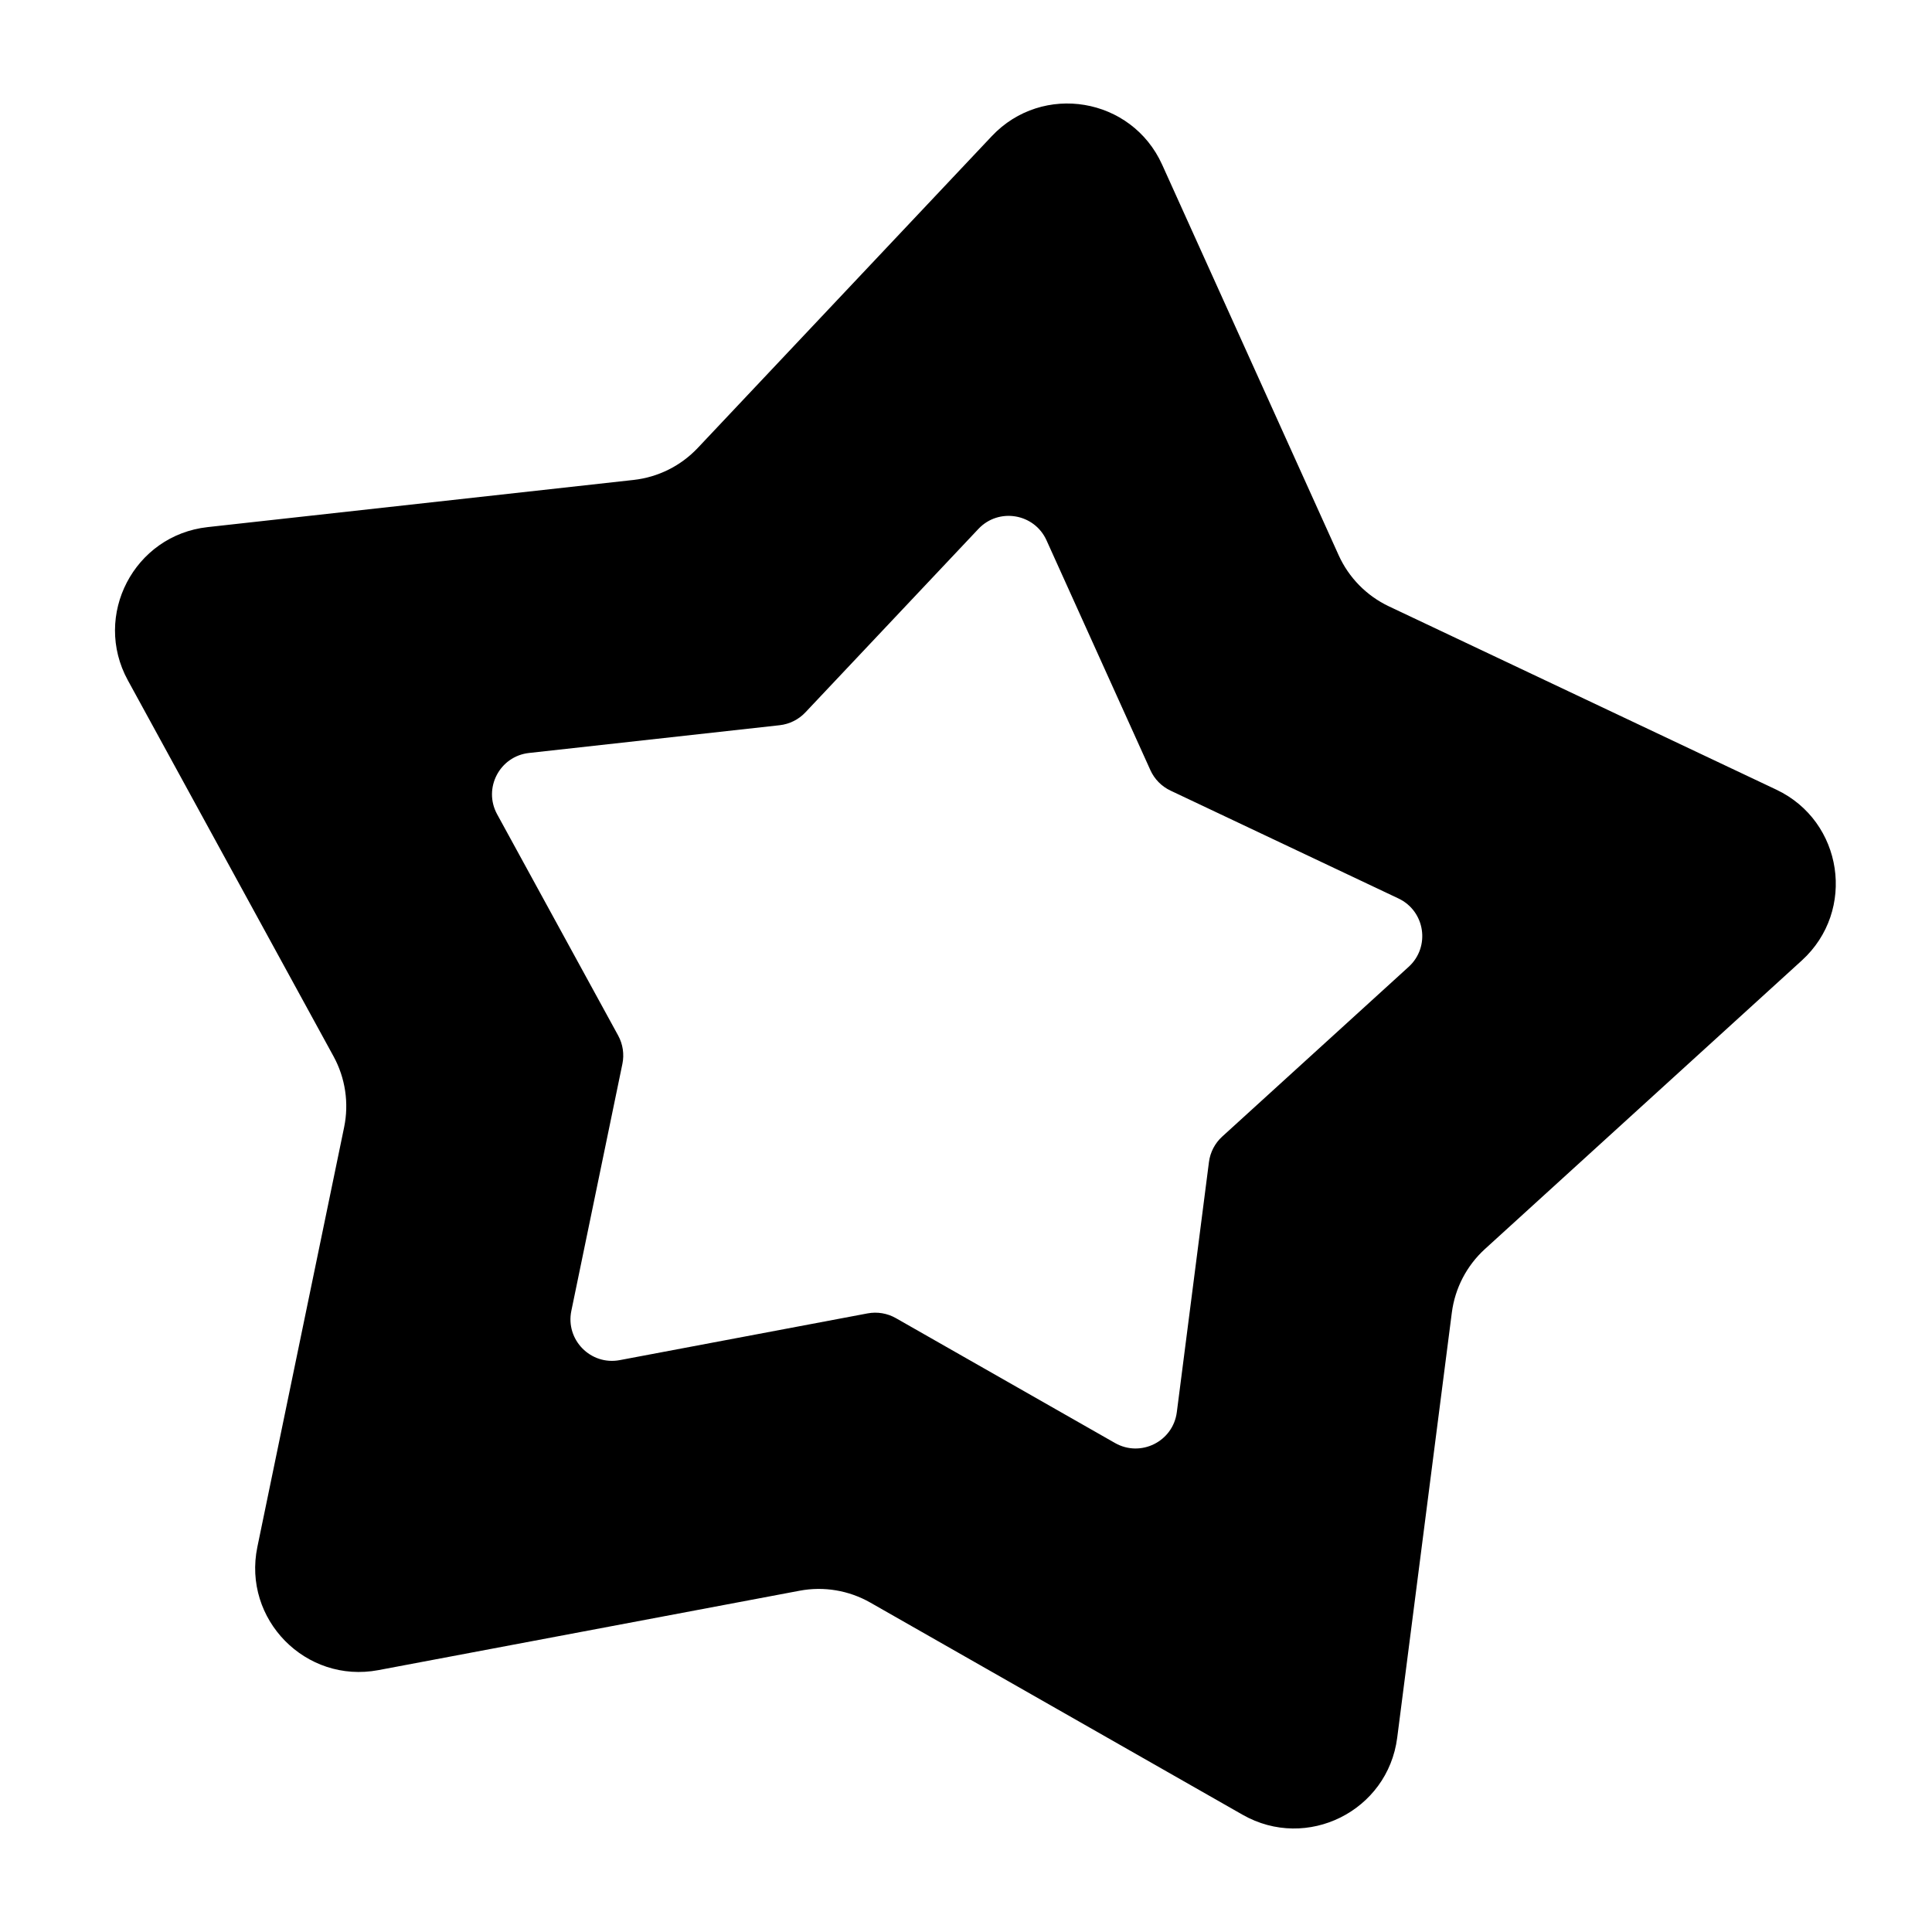 <?xml version="1.0" encoding="UTF-8"?> <svg xmlns="http://www.w3.org/2000/svg" xmlns:xlink="http://www.w3.org/1999/xlink" version="1.1" width="84" height="84"><svg xmlns="http://www.w3.org/2000/svg" width="84" height="84" viewBox="0 0 84 84" fill="none"><path fill-rule="evenodd" clip-rule="evenodd" d="M50.528 7.159C49.203 4.228 45.328 3.58 43.121 5.92L30.337 19.476C29.601 20.256 28.612 20.749 27.547 20.867L9.027 22.918C5.83 23.272 4.015 26.758 5.559 29.579L14.501 45.927C15.015 46.867 15.179 47.961 14.962 49.011L11.19 67.258C10.538 70.408 13.293 73.21 16.453 72.614L34.764 69.162C35.817 68.963 36.907 69.146 37.839 69.677L54.028 78.903C56.822 80.495 60.339 78.742 60.748 75.552L63.123 57.071C63.26 56.007 63.77 55.027 64.563 54.305L78.34 41.76C80.718 39.594 80.138 35.708 77.23 34.332L60.387 26.363C59.418 25.904 58.644 25.116 58.202 24.139L50.528 7.159ZM45.501 23.493C44.972 22.32 43.421 22.061 42.539 22.997L35.016 30.974C34.721 31.286 34.326 31.483 33.9 31.531L23.001 32.738C21.723 32.879 20.997 34.273 21.614 35.402L26.876 45.022C27.082 45.398 27.147 45.836 27.061 46.255L24.841 56.993C24.58 58.253 25.682 59.374 26.946 59.136L37.721 57.104C38.143 57.025 38.579 57.098 38.951 57.31L48.478 62.739C49.595 63.376 51.002 62.675 51.166 61.399L52.563 50.524C52.618 50.098 52.822 49.706 53.139 49.417L61.247 42.035C62.198 41.169 61.966 39.614 60.803 39.064L50.891 34.374C50.504 34.191 50.194 33.876 50.017 33.485L45.501 23.493Z" fill="black"></path></svg><style>@media (prefers-color-scheme: light) { :root { filter: none; } } @media (prefers-color-scheme: dark) { :root { filter: invert(100%); } } </style></svg> 